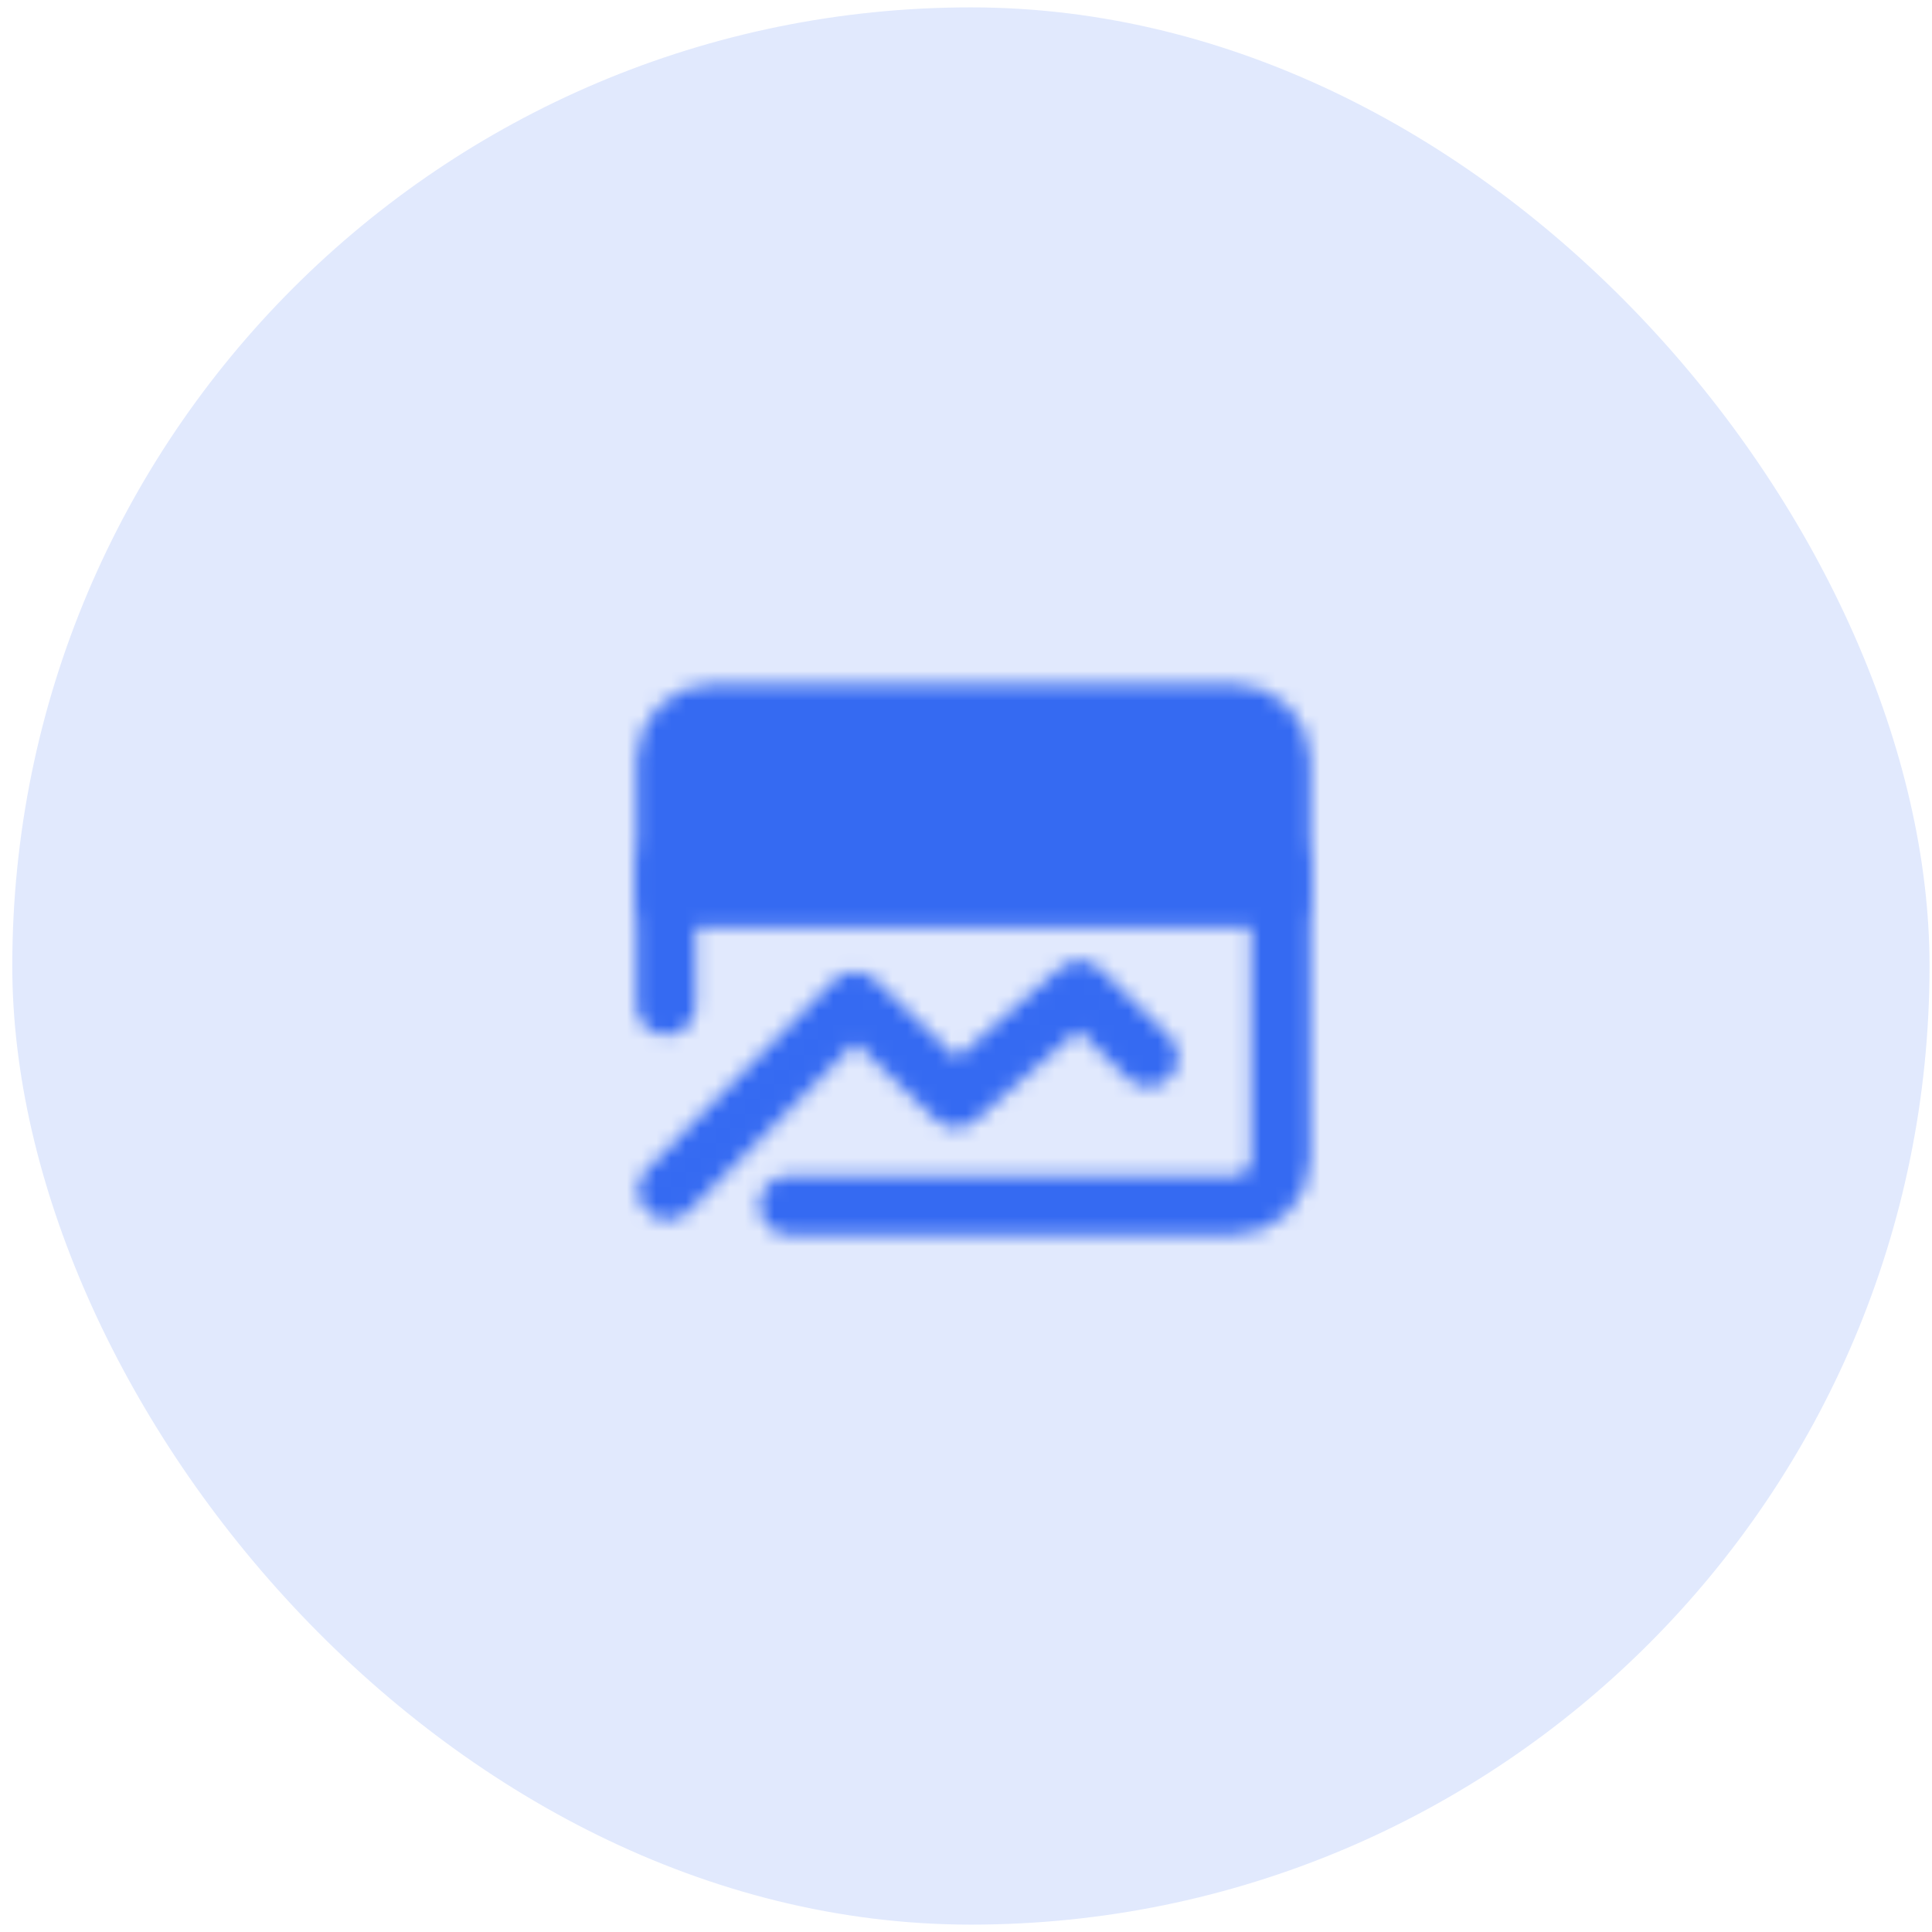 <svg width="131" height="131" viewBox="0 0 131 131" fill="none" xmlns="http://www.w3.org/2000/svg">
<rect x="0.833" y="0.5" width="130" height="130" rx="65" fill="#E1E9FD"/>
<mask id="mask0_79_20" style="mask-type:luminance" maskUnits="userSpaceOnUse" x="43" y="46" width="46" height="38">
<path d="M86.836 51.514C86.836 50.685 86.507 49.89 85.921 49.304C85.335 48.718 84.54 48.389 83.711 48.389H48.294C47.465 48.389 46.67 48.718 46.084 49.304C45.498 49.89 45.169 50.685 45.169 51.514V60.889H86.836V51.514Z" fill="white" stroke="white" stroke-width="4" stroke-linecap="round" stroke-linejoin="round"/>
<path d="M45.286 80.712L57.97 67.899L64.824 74.462L73.201 67.139L77.868 71.689" stroke="white" stroke-width="4" stroke-linecap="round" stroke-linejoin="round"/>
<path d="M86.835 58.805V78.596C86.835 79.425 86.505 80.22 85.919 80.806C85.333 81.392 84.538 81.721 83.71 81.721H53.501" stroke="white" stroke-width="4" stroke-linecap="round" stroke-linejoin="round"/>
<path d="M60.911 54.639H79.661M52.575 54.639H54.659" stroke="black" stroke-width="4" stroke-linecap="round" stroke-linejoin="round"/>
<path d="M45.169 58.805V68.18" stroke="white" stroke-width="4" stroke-linecap="round" stroke-linejoin="round"/>
</mask>
<g mask="url(#mask0_79_20)">
<path d="M41.001 40.055H91.001V90.055H41.001V40.055Z" fill="#356AF2"/>
</g>
</svg>
